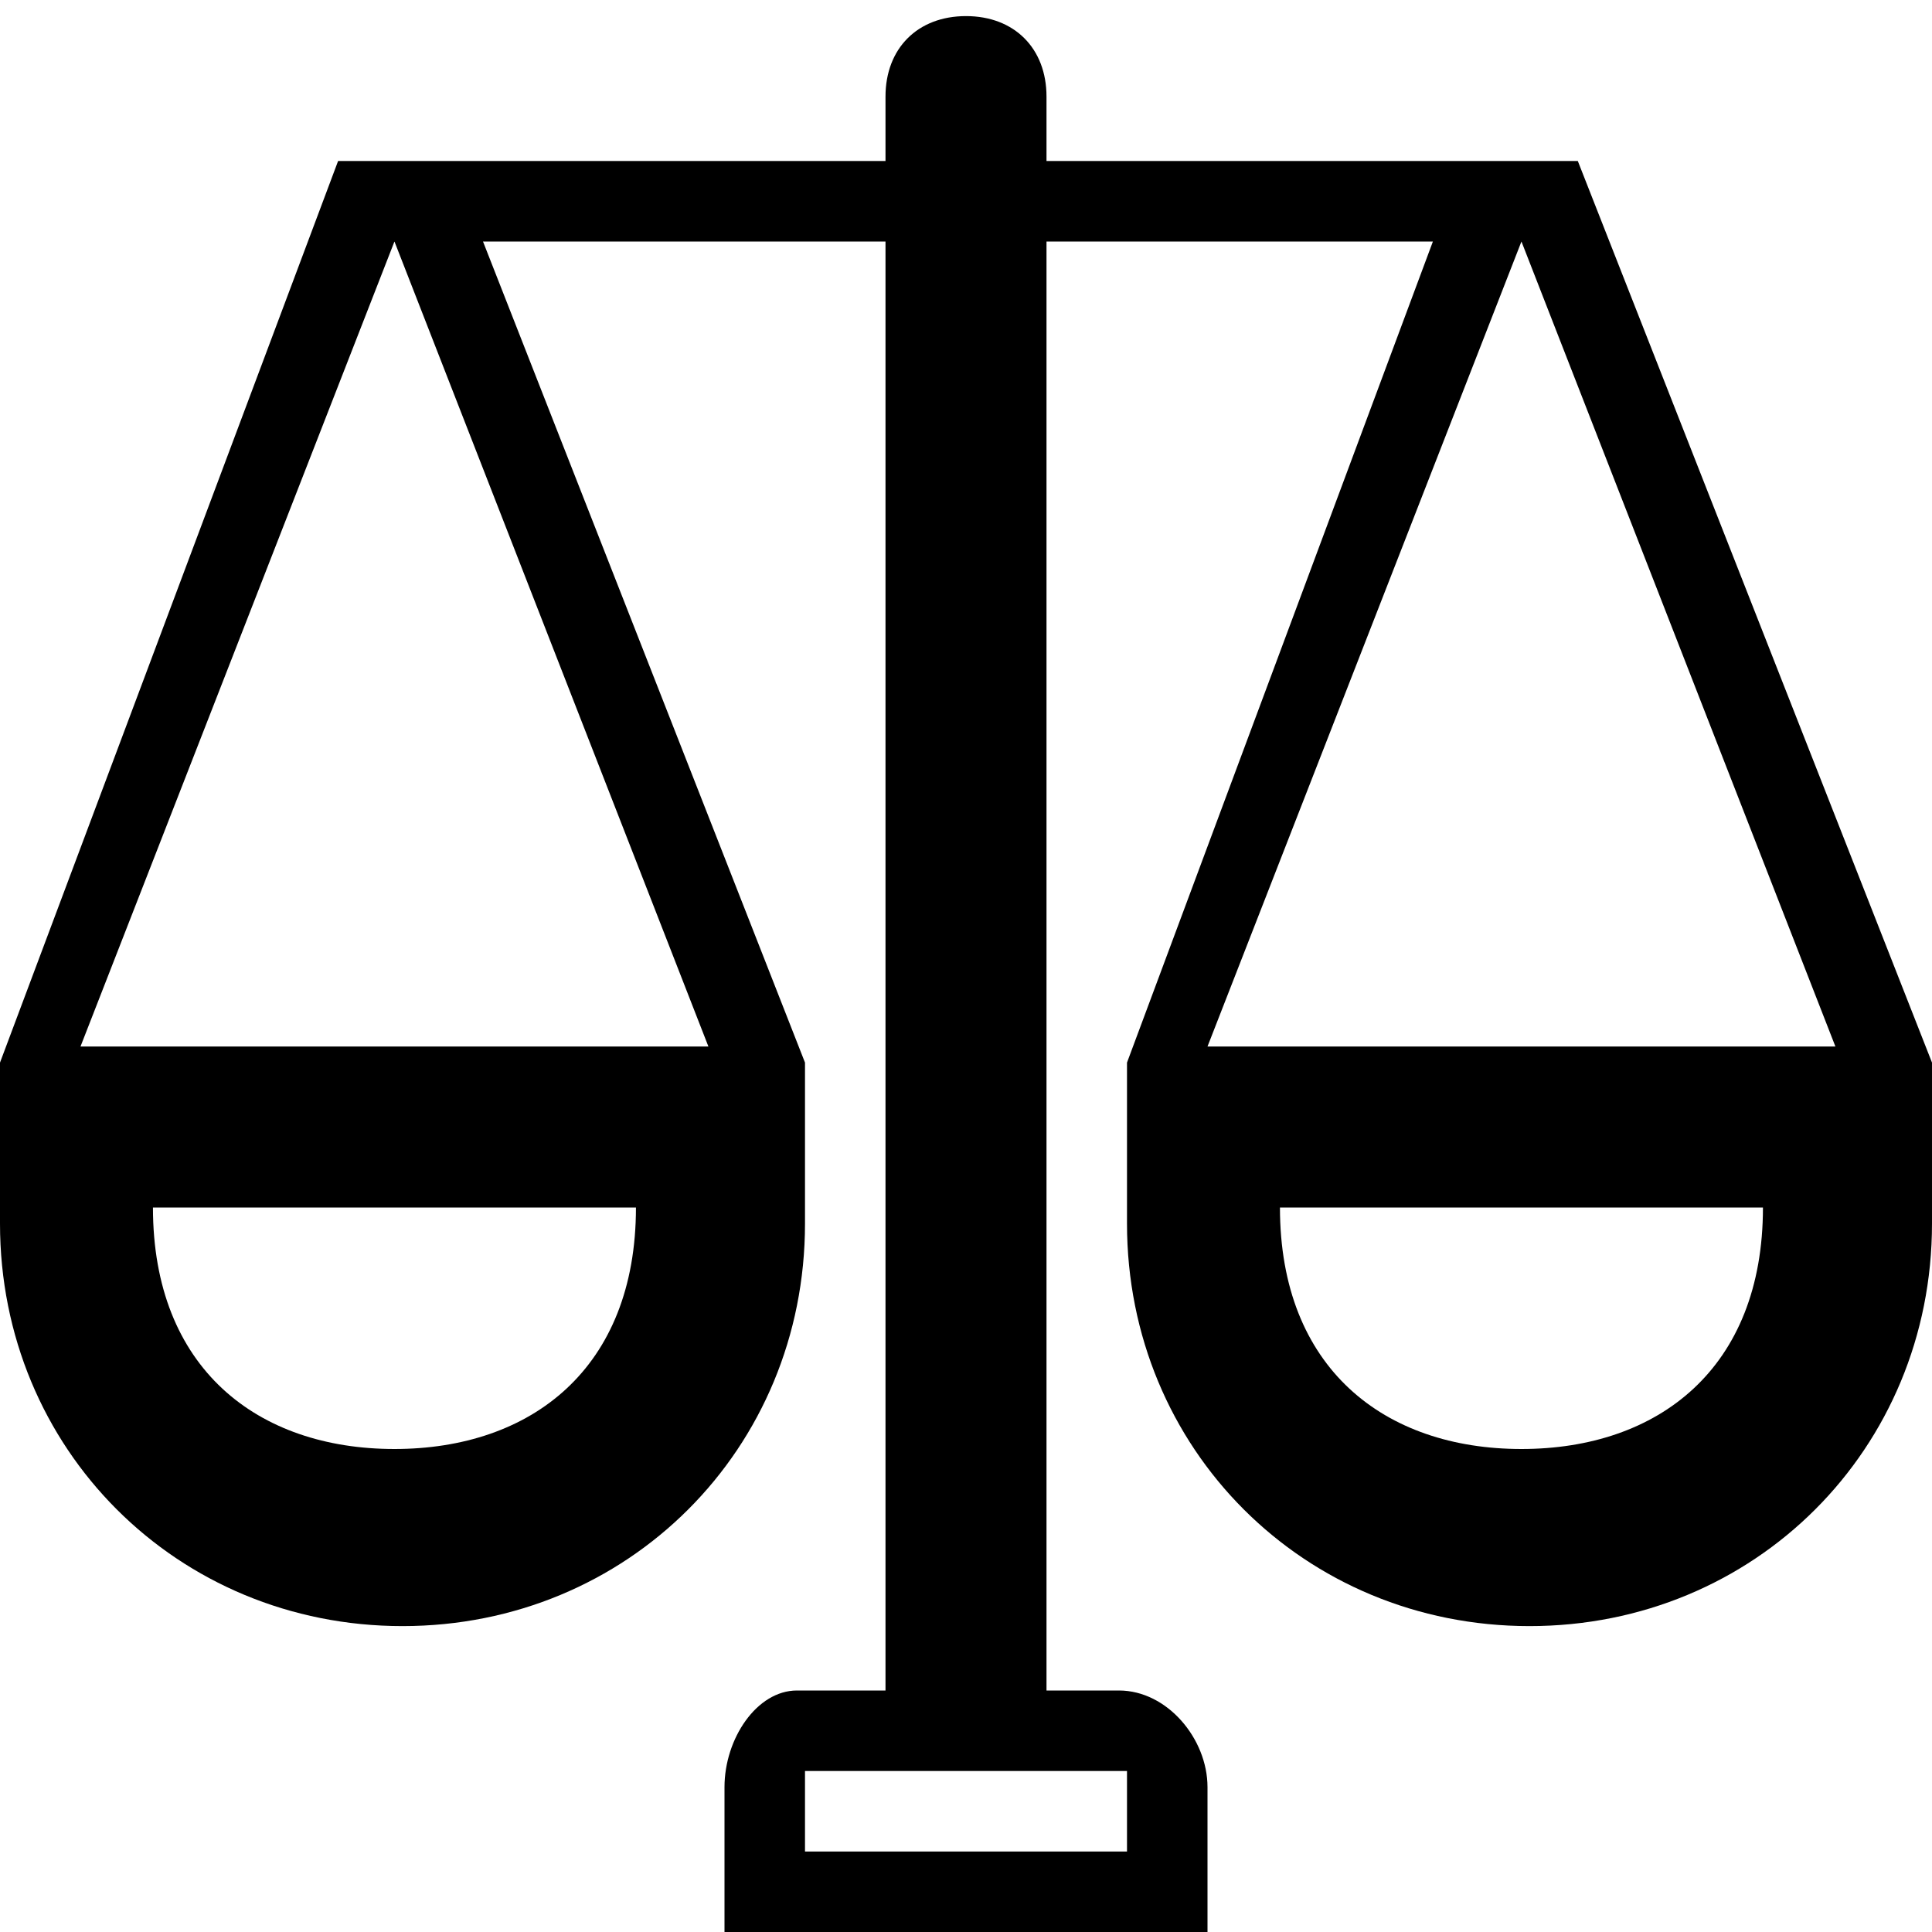 <?xml version="1.0" ?><!DOCTYPE svg  PUBLIC '-//W3C//DTD SVG 1.1//EN'  'http://www.w3.org/Graphics/SVG/1.1/DTD/svg11.dtd'><svg enable-background="new 0 0 24 24" height="24px" id="Layer_1" version="1.1" viewBox="0 0 24 24" width="24px" xml:space="preserve" xmlns="http://www.w3.org/2000/svg" xmlns:xlink="http://www.w3.org/1999/xlink"><path d="M19.6,2H13V1.2c0-0.6-0.4-1-1-1s-1,0.4-1,1V2H4.2L0,13.2v2c0,2.8,2.2,5,5,5s5-2.2,5-5v-2L6,3h5v18H9.9C9.4,21,9,21.6,9,22.2  V24h0.9h4H15v-1.8c0-0.6-0.5-1.2-1.1-1.2H13V3h4.8L14,13.2v2c0,2.8,2.2,5,5,5s5-2.2,5-5v-2L19.6,2z M4.9,18c-1.7,0-3-1-3-3h6  C7.9,17,6.6,18,4.9,18z M8.8,13H1L4.9,3L8.8,13z M14,22v1h-4v-1H14z M18.9,18c-1.7,0-3-1-3-3h6C21.9,17,20.6,18,18.9,18z M15,13  l3.9-10l3.9,10H15z"/></svg>